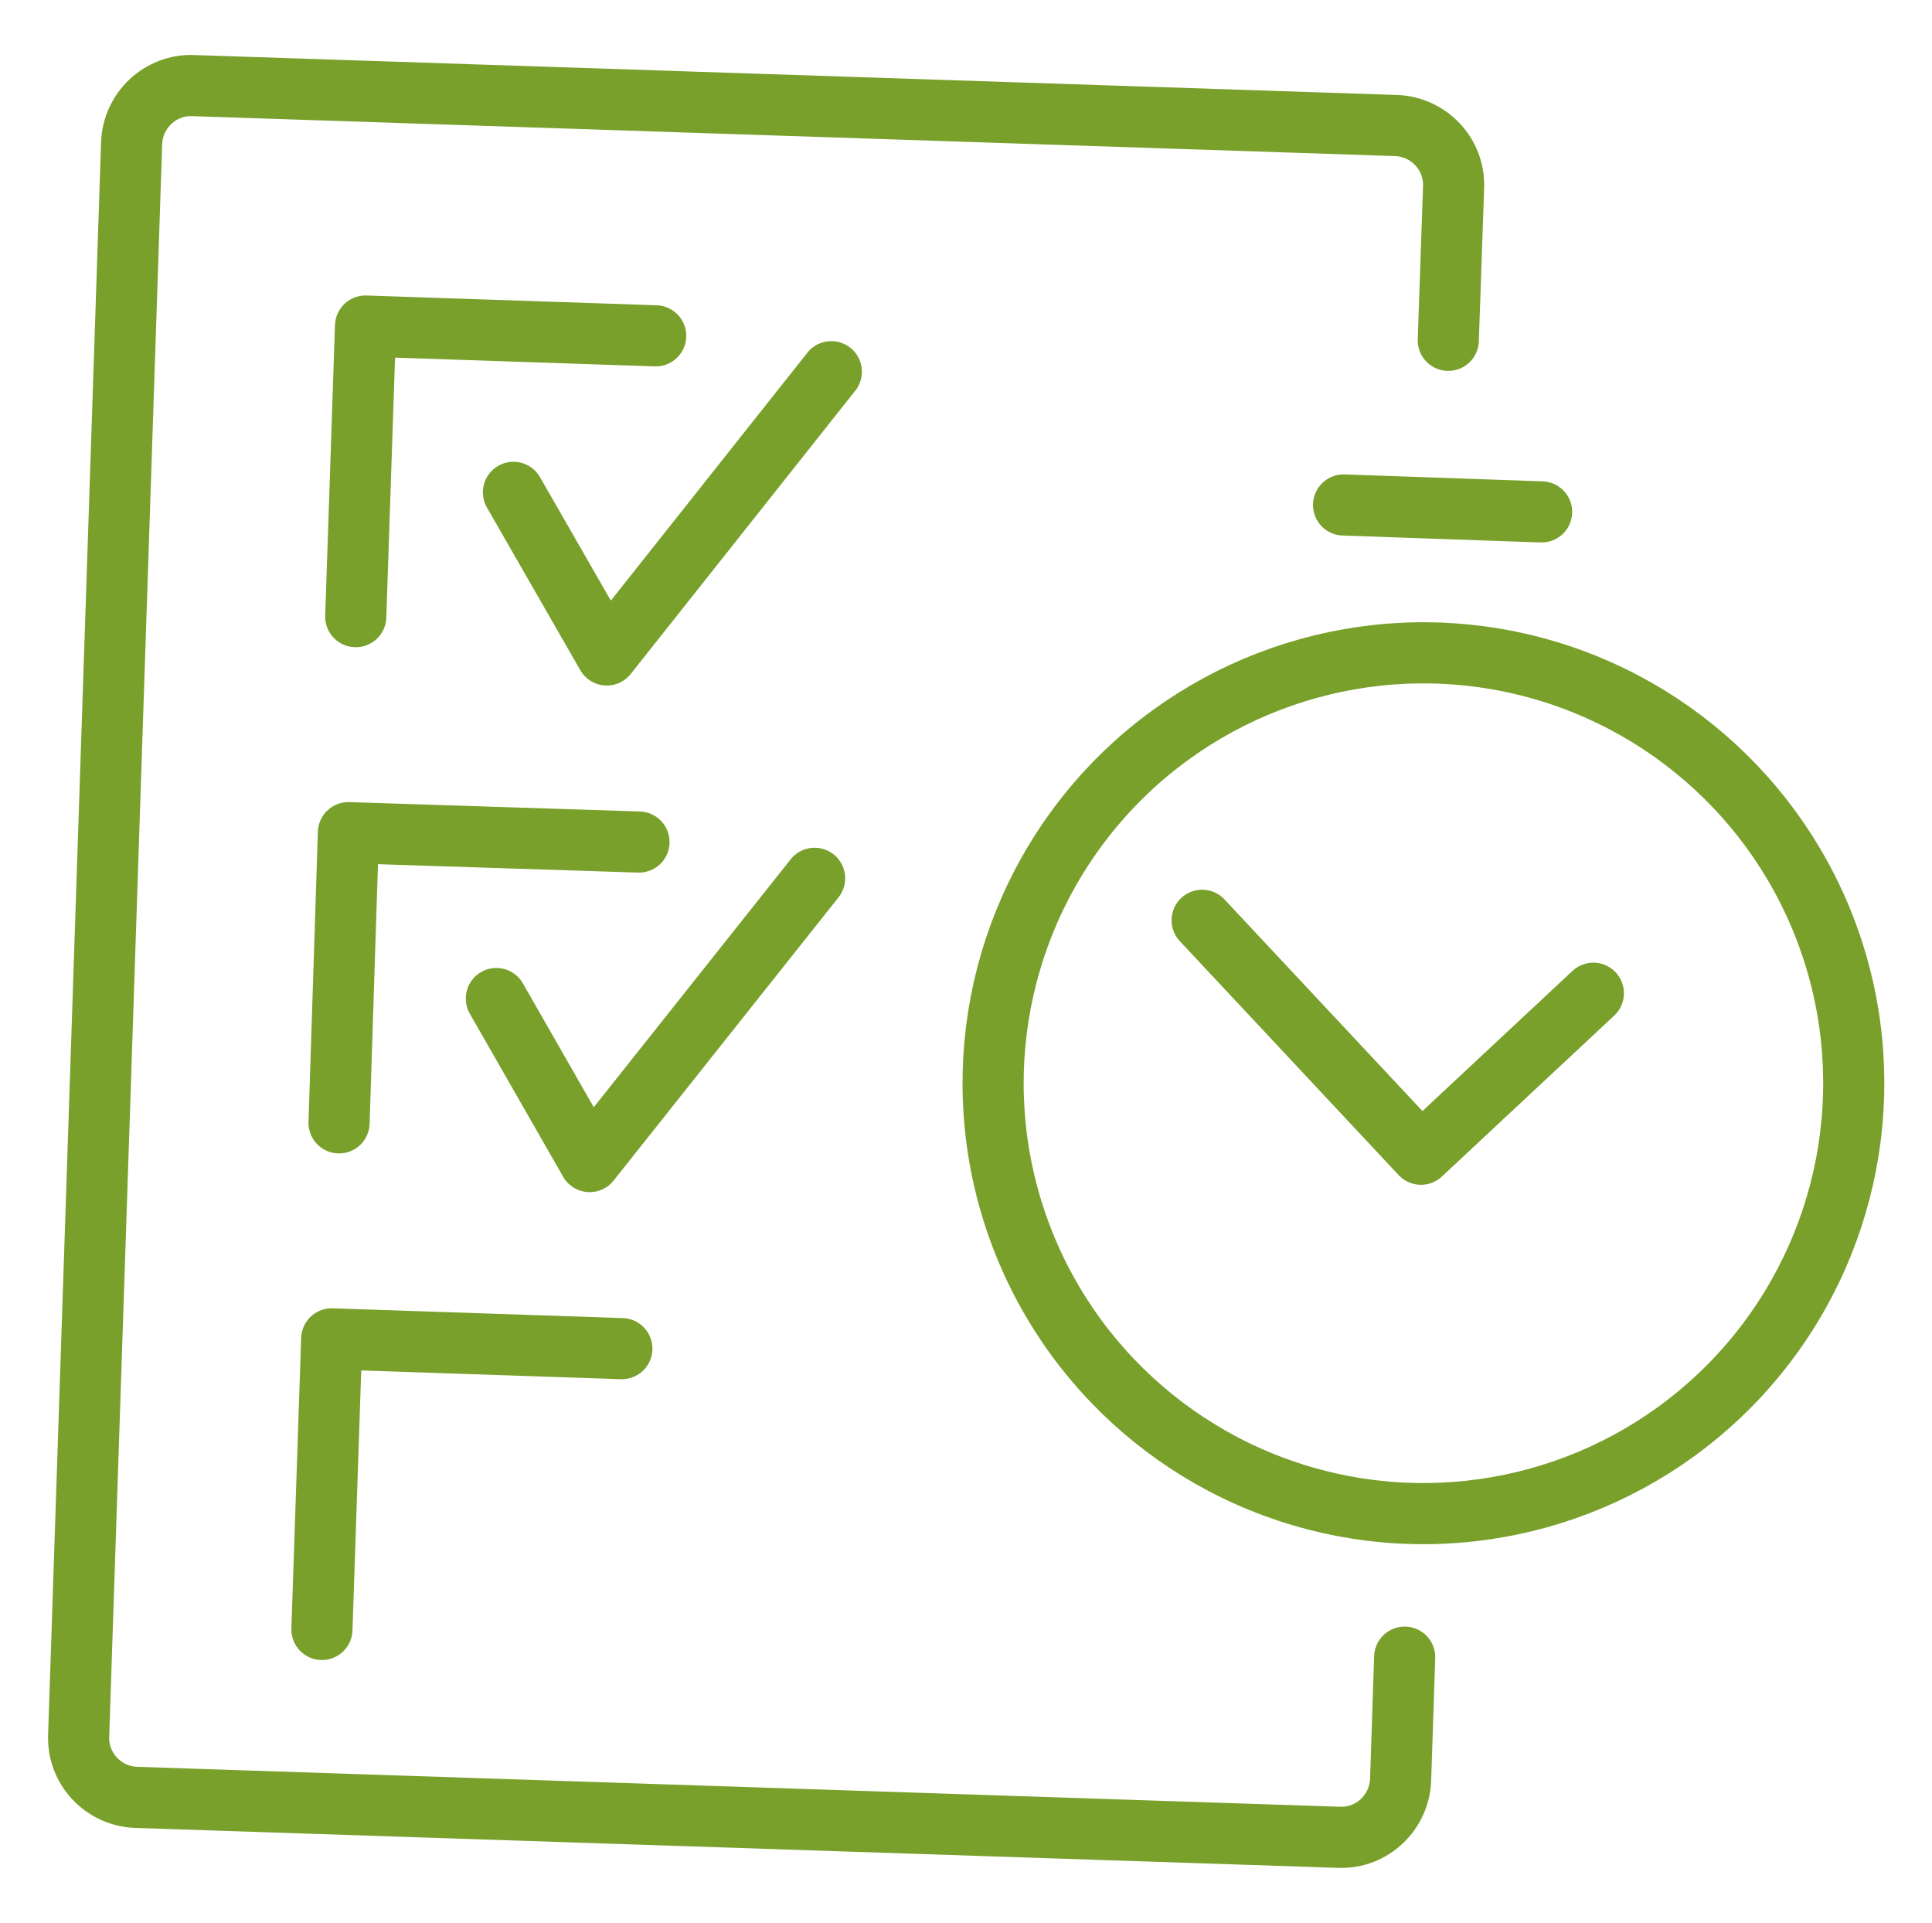<?xml version="1.0" encoding="UTF-8"?>
<svg id="Layer_1" xmlns="http://www.w3.org/2000/svg" viewBox="0 0 47.41 47.19">
  <defs>
    <style>
      .cls-1 {
        fill: none;
        stroke: #78a02b;
        stroke-linecap: round;
        stroke-linejoin: round;
        stroke-width: 1.5px;
      }
    </style>
  </defs>
  <g>
    <g>
      <polyline class="cls-1" points="8.73 15.13 8.97 8 16.09 8.24"/>
      <polyline class="cls-1" points="12.6 12.08 14.89 16.07 20.4 9.12"/>
    </g>
    <g>
      <polyline class="cls-1" points="8.32 27.55 8.55 20.43 15.68 20.66"/>
      <polyline class="cls-1" points="12.18 24.5 14.47 28.5 19.99 21.55"/>
    </g>
    <polyline class="cls-1" points="7.9 39.98 8.14 32.85 15.26 33.09"/>
  </g>
  <circle class="cls-1" cx="34.93" cy="26.57" r="10.56" transform="translate(3.26 56.96) rotate(-81.07)"/>
  <polyline class="cls-1" points="39.1 24.37 34.87 28.32 29.5 22.58"/>
  <line class="cls-1" x1="37.83" y1="12.56" x2="32.97" y2="12.39"/>
  <path class="cls-1" d="M35.54,8.35l.13-3.76c.03-.81-.61-1.48-1.41-1.51l-29.52-.98c-.81-.03-1.48.61-1.51,1.41l-1.3,39.08c-.03.81.61,1.48,1.41,1.51l29.52.98c.81.03,1.48-.61,1.51-1.41l.1-3.01"/>
</svg>